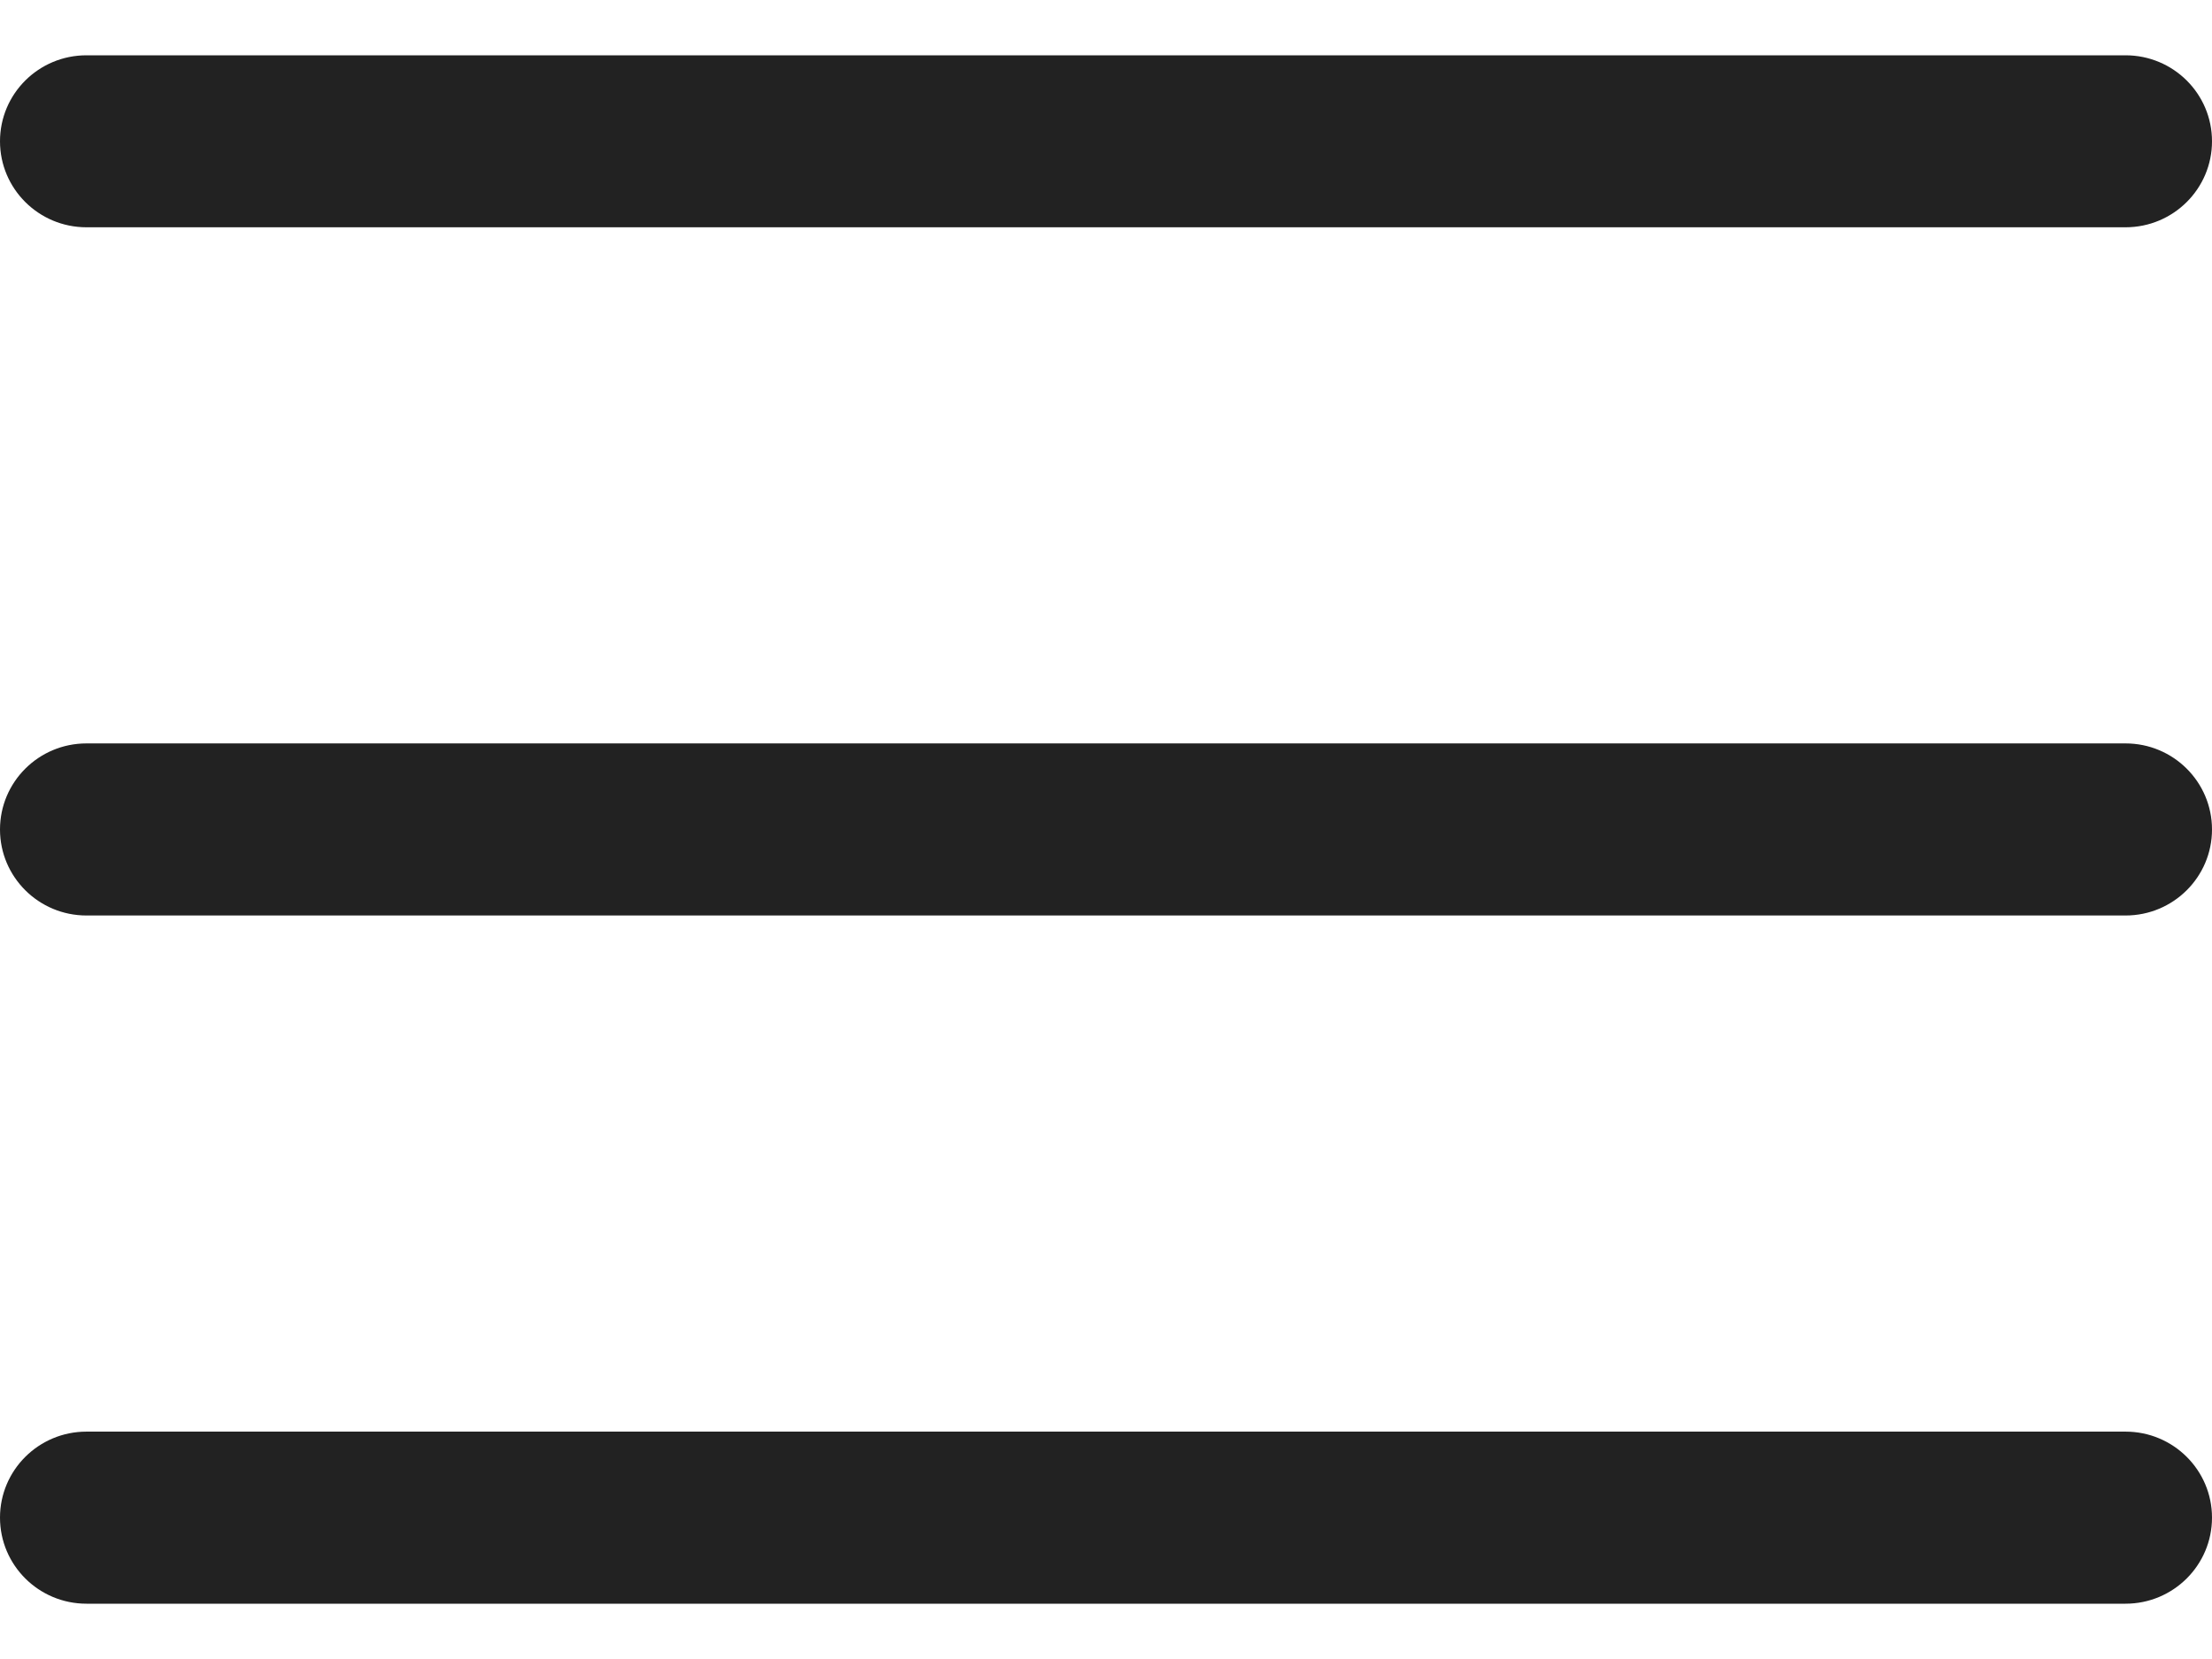 <svg width="24" height="18" viewBox="0 0 24 18" fill="none" xmlns="http://www.w3.org/2000/svg">
<path fill-rule="evenodd" clip-rule="evenodd" d="M23.062 0.6H0.938C0.42 0.6 0 1.017 0 1.533C0 2.048 0.42 2.466 0.938 2.466H23.062C23.58 2.466 24 2.048 24 1.533C24 1.017 23.58 0.6 23.062 0.6ZM23.062 8.066H0.938C0.42 8.066 0 8.484 0 9C0 9.515 0.42 9.933 0.938 9.933H23.062C23.58 9.933 24 9.515 24 9C24 8.484 23.58 8.066 23.062 8.066ZM0.938 15.533H23.062C23.58 15.533 24 15.951 24 16.466C24 16.982 23.58 17.4 23.062 17.4H0.938C0.42 17.4 0 16.982 0 16.466C0 15.951 0.42 15.533 0.938 15.533Z" fill="#222222"/>
</svg>
